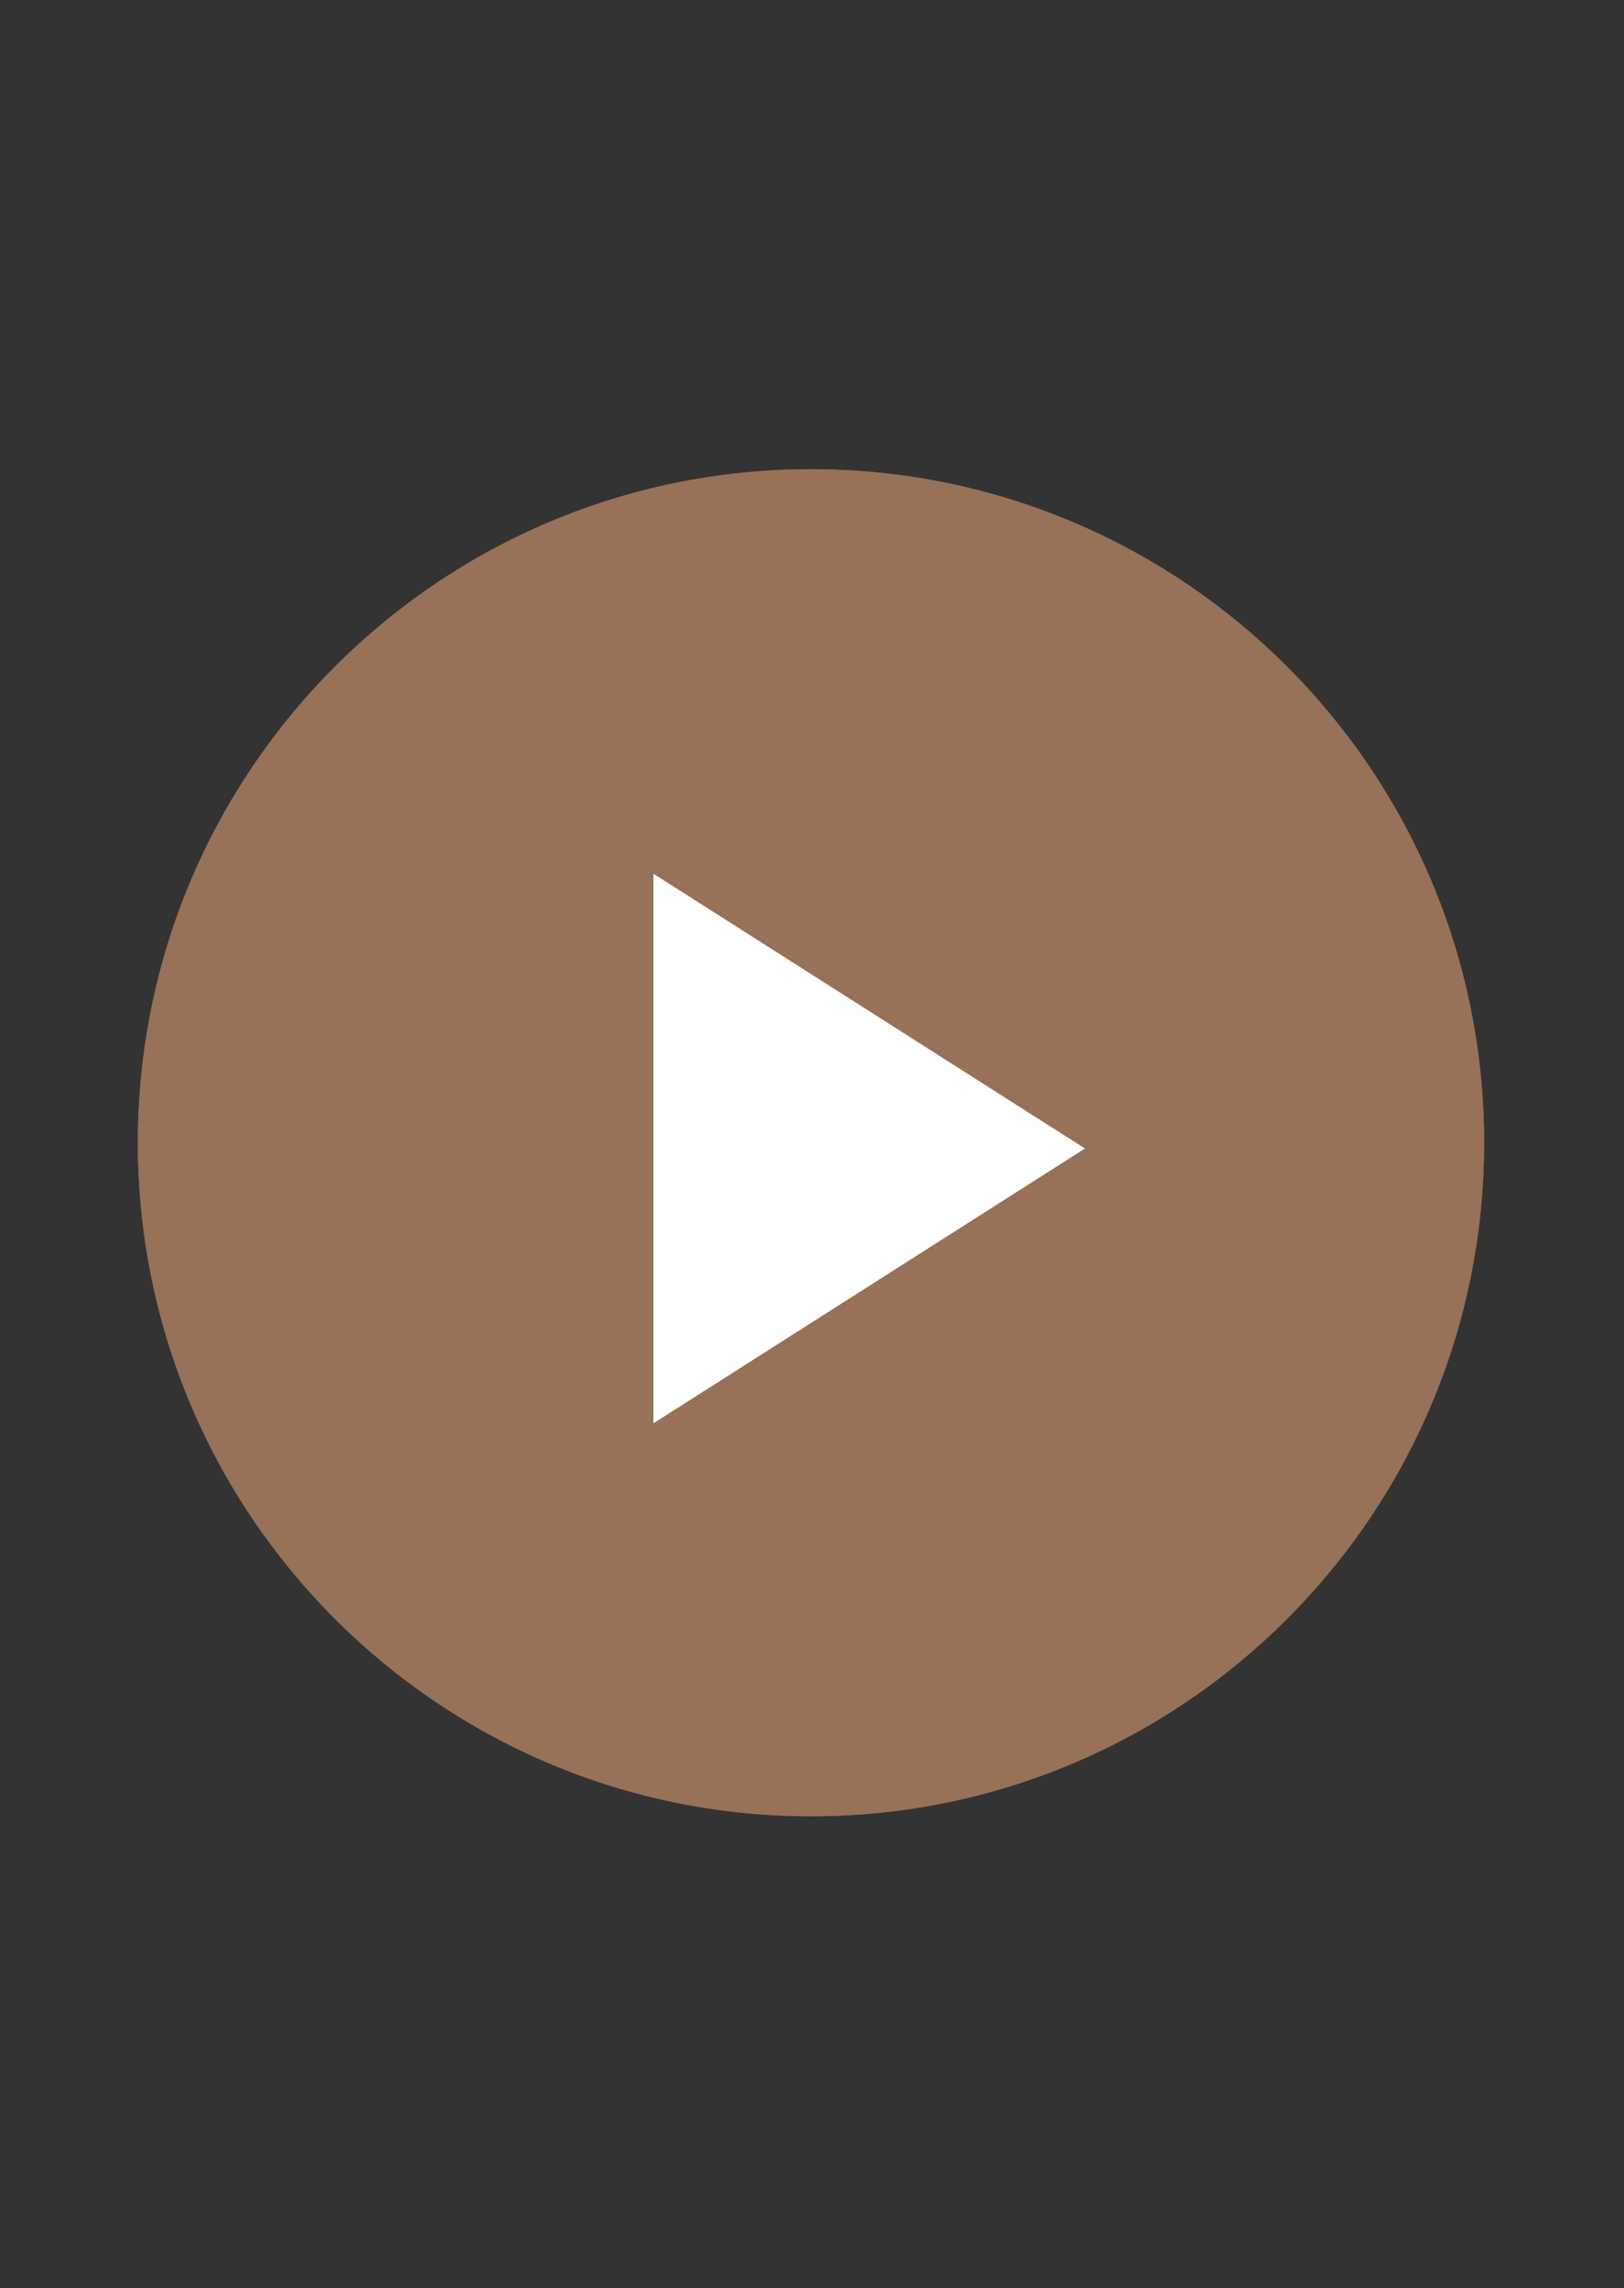 <?xml version="1.0" encoding="UTF-8"?> <svg xmlns="http://www.w3.org/2000/svg" xmlns:xlink="http://www.w3.org/1999/xlink" width="397" zoomAndPan="magnify" viewBox="0 0 297.75 419.25" height="559" preserveAspectRatio="xMidYMid meet" version="1.0"><rect x="0" y="0" width="297.75" height="419.25" fill="#333333" stroke="none"/><defs><clipPath id="96badec165"><path d="M 25.281 85.977 L 272.34 85.977 L 272.34 333 L 25.281 333 Z M 25.281 85.977 " clip-rule="nonzero"></path></clipPath><clipPath id="4b8d0deeed"><path d="M 25.281 85.977 L 272.34 85.977 L 272.34 333 L 25.281 333 Z M 25.281 85.977 " clip-rule="nonzero"></path></clipPath></defs><g clip-path="url(#96badec165)"><path fill="#977158" d="M 272.102 209.387 C 272.102 277.543 216.848 332.797 148.691 332.797 C 80.535 332.797 25.281 277.543 25.281 209.387 C 25.281 141.23 80.535 85.977 148.691 85.977 C 216.848 85.977 272.102 141.23 272.102 209.387 Z M 272.102 209.387 " fill-opacity="1" fill-rule="nonzero"></path></g><path fill="#ffffff" d="M 119.801 160.094 L 119.801 260.793 L 198.922 210.441 Z M 119.801 160.094 " fill-opacity="1" fill-rule="nonzero"></path><g clip-path="url(#4b8d0deeed)"><path fill="#977158" d="M 272.102 209.387 C 272.102 277.543 216.848 332.797 148.691 332.797 C 80.535 332.797 25.281 277.543 25.281 209.387 C 25.281 141.23 80.535 85.977 148.691 85.977 C 216.848 85.977 272.102 141.23 272.102 209.387 Z M 272.102 209.387 " fill-opacity="1" fill-rule="nonzero"></path></g><path fill="#ffffff" d="M 119.801 160.094 L 119.801 260.793 L 198.922 210.441 Z M 119.801 160.094 " fill-opacity="1" fill-rule="nonzero"></path></svg> 